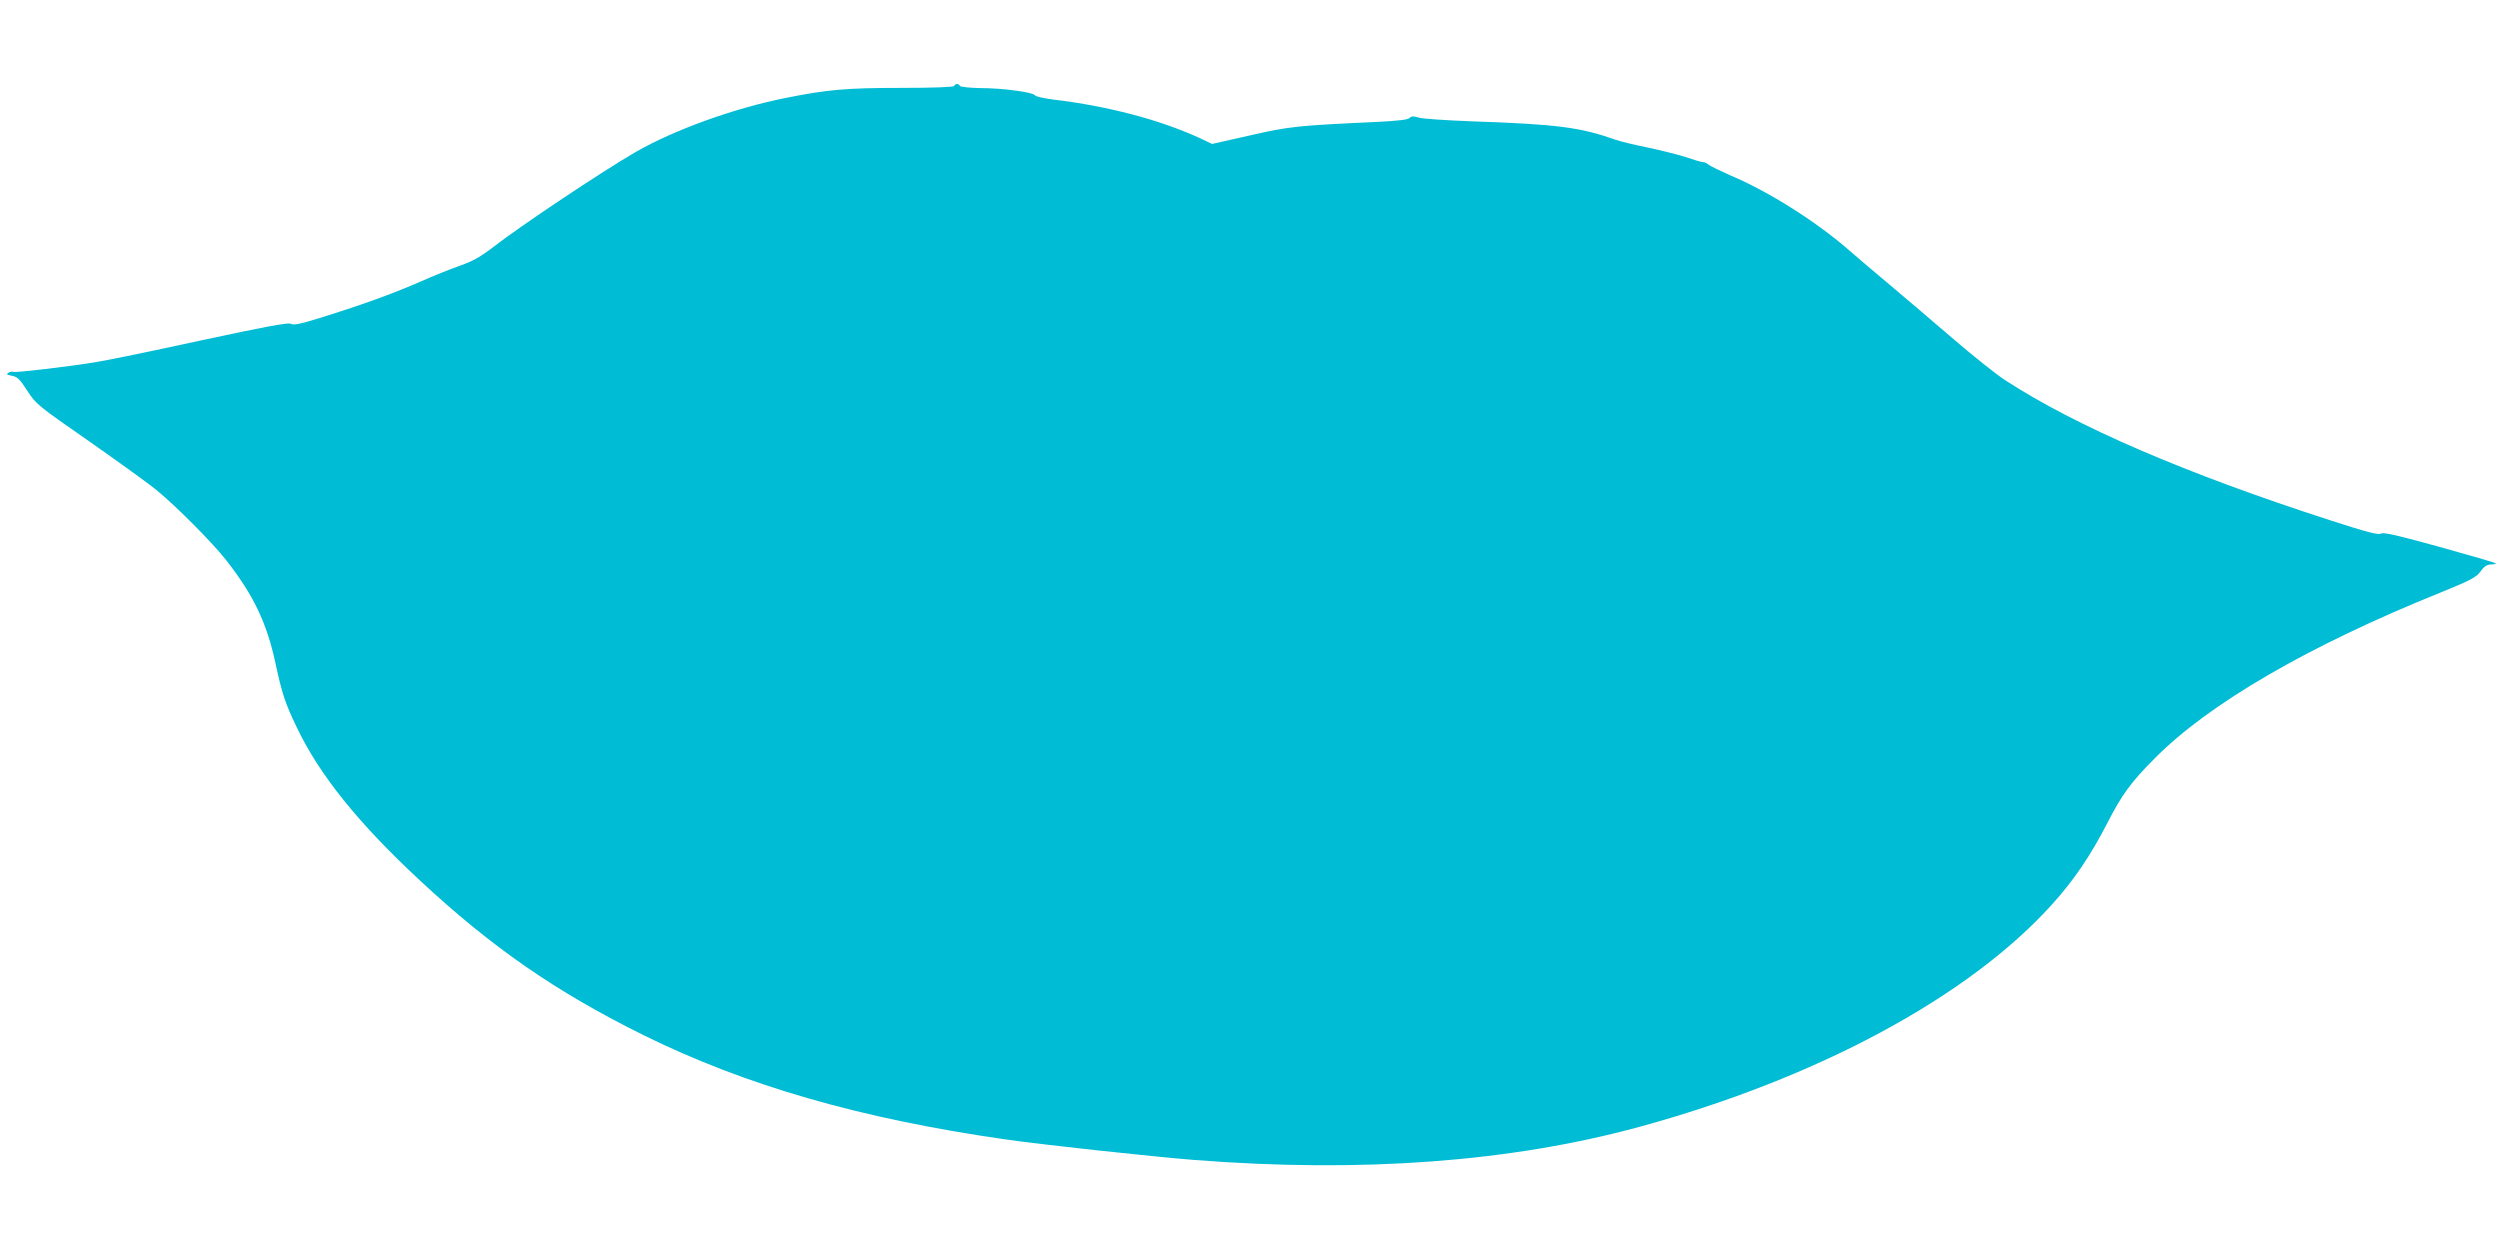<?xml version="1.0" standalone="no"?>
<!DOCTYPE svg PUBLIC "-//W3C//DTD SVG 20010904//EN"
 "http://www.w3.org/TR/2001/REC-SVG-20010904/DTD/svg10.dtd">
<svg version="1.0" xmlns="http://www.w3.org/2000/svg"
 width="1280pt" height="640pt" viewBox="0 0 1280 640"
 preserveAspectRatio="xMidYMid meet">
<g transform="translate(0,640) scale(0.1,-0.1)"
fill="#00bcd4" stroke="none">
<path d="M4885 5960 c-4 -6 -106 -10 -274 -10 -276 0 -377 -9 -586 -51 -267
-53 -573 -164 -770 -277 -171 -99 -591 -379 -731 -488 -61 -47 -103 -71 -165
-93 -46 -16 -140 -53 -209 -84 -136 -60 -317 -125 -516 -186 -96 -30 -131 -37
-144 -29 -13 8 -126 -13 -461 -85 -244 -53 -489 -104 -544 -112 -147 -24 -408
-54 -417 -49 -4 3 -15 1 -24 -4 -13 -7 -10 -11 17 -16 28 -5 41 -18 79 -77 44
-68 52 -75 320 -261 151 -106 304 -216 340 -246 107 -88 288 -271 358 -360
140 -179 208 -321 252 -526 35 -161 49 -204 110 -331 116 -243 315 -490 629
-782 368 -343 699 -572 1146 -793 520 -257 1112 -428 1855 -534 187 -27 750
-88 965 -105 857 -67 1619 -10 2277 169 916 250 1690 668 2115 1140 112 124
197 250 282 415 74 145 122 211 244 333 276 279 787 576 1462 848 157 64 183
78 205 108 19 26 32 35 54 36 16 0 27 3 24 6 -3 3 -133 41 -288 84 -217 60
-287 76 -300 68 -13 -8 -70 7 -256 67 -743 240 -1305 482 -1670 720 -44 29
-161 122 -260 207 -98 84 -244 209 -324 276 -80 67 -179 151 -220 187 -164
142 -406 295 -596 375 -54 24 -106 49 -115 56 -8 8 -22 14 -30 14 -8 0 -48 12
-89 26 -41 13 -129 35 -195 49 -66 13 -140 31 -165 40 -181 64 -299 79 -740
94 -129 5 -250 13 -267 19 -25 8 -36 8 -46 -2 -8 -9 -63 -15 -162 -20 -413
-19 -452 -23 -654 -69 l-195 -44 -70 33 c-200 91 -464 161 -741 194 -49 6 -93
16 -96 22 -10 16 -165 37 -281 37 -53 1 -100 6 -103 11 -3 6 -10 10 -15 10 -5
0 -12 -4 -15 -10z"/>
</g>
</svg>
